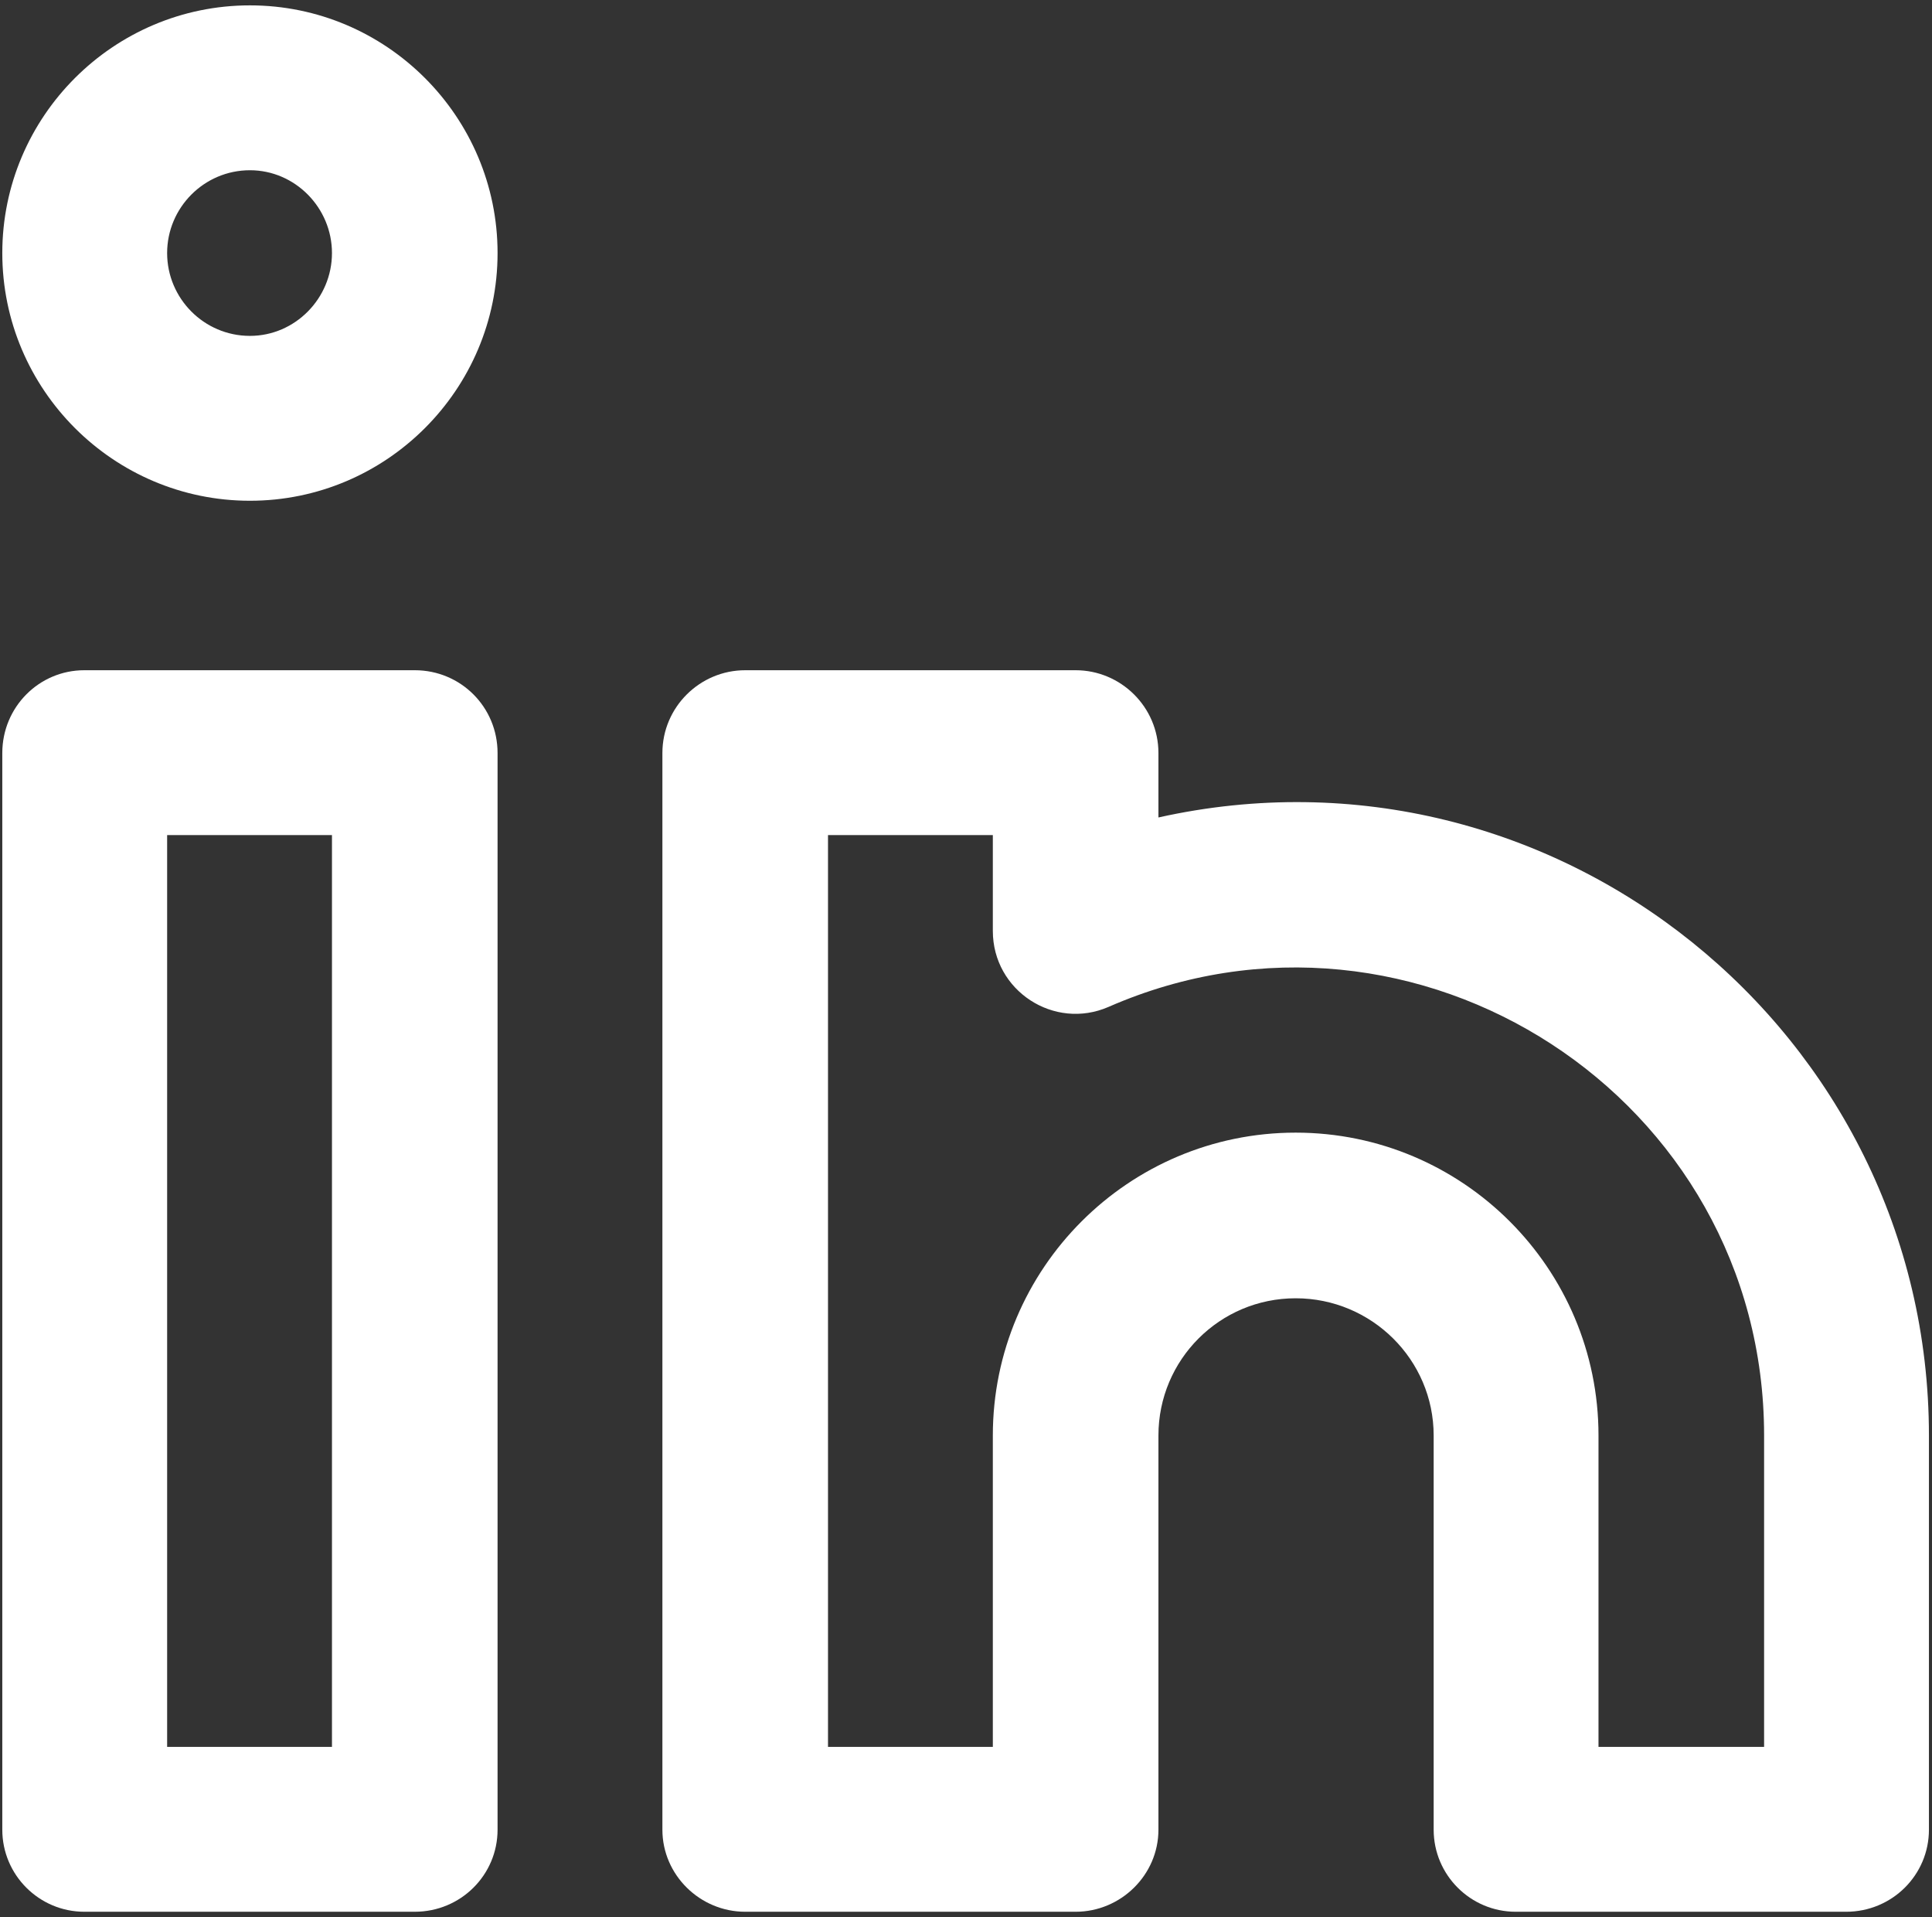 <svg version="1.2" xmlns="http://www.w3.org/2000/svg" viewBox="0 0 252 250" width="252" height="250">
	<rect x="0" y="0" width="252" height="250" fill="#333333" stroke="none"/>
	<title>Picto Linkedin-svg</title>
	<defs>
		<clipPath clipPathUnits="userSpaceOnUse" id="cp1">
			<path d="m-16-15.25h285v279h-285z"/>
		</clipPath>
	</defs>
	<style>
		.s0 { fill: #ffffff } 
	</style>
	<g id="Clip-Path" clip-path="url(#cp1)">
		<g id="Layer">
			<path id="Layer" fill-rule="evenodd" class="s0" d="m309 16.9v216.2c0 41.4-33.6 75-74.9 75h-216.3c-41.4 0-75-33.6-75-75v-216.2c0-41.4 33.6-75 75-75h216.3c41.3 0 74.9 33.6 74.9 75zm-21.5 0c0-29.5-24-53.5-53.4-53.5h-216.3c-29.5 0-53.4 24-53.4 53.5v216.2c0 29.5 23.9 53.5 53.4 53.5h216.3c29.4 0 53.4-24 53.4-53.5z"/>
		</g>
	</g>
	<path id="Layer" fill-rule="evenodd" class="s0" d="m64.9 98.2v140.4c0 5.9-4.8 10.7-10.8 10.7h-43.1c-5.9 0-10.7-4.8-10.7-10.7v-140.4c0-6 4.8-10.8 10.7-10.8h43.1c6 0 10.8 4.8 10.8 10.8zm-21.6 10.7h-21.5v118.9h21.5z"/>
	<path id="Layer" fill-rule="evenodd" class="s0" d="m251.6 187.2v51.4c0 5.9-4.8 10.7-10.8 10.7h-43.1c-5.9 0-10.7-4.8-10.7-10.7v-51.4c0-9.9-8.1-17.9-18-17.9-9.9 0-17.9 8-17.9 17.9v51.4c0 5.9-4.9 10.7-10.8 10.7h-43.1c-5.9 0-10.8-4.8-10.8-10.7v-140.4c0-6 4.9-10.8 10.8-10.8h43.1c5.9 0 10.8 4.8 10.8 10.8v8.4c51.6-11.5 100.5 28 100.5 80.6zm-21.5 0c0-44.1-45.5-73.4-85.5-55.9-7.1 3.1-15.1-2.1-15.1-9.9v-12.5h-21.5v118.9h21.5v-40.6c0-21.8 17.7-39.5 39.5-39.5 21.8 0 39.5 17.7 39.5 39.5v40.6h21.6z"/>
	<path id="Layer" fill-rule="evenodd" class="s0" d="m64.9 33c0 17.8-14.5 32.3-32.3 32.3-17.8 0-32.3-14.5-32.3-32.3 0-17.8 14.5-32.3 32.3-32.3 17.8 0 32.3 14.5 32.3 32.3zm-21.6 0c0-5.9-4.8-10.8-10.7-10.8-6 0-10.8 4.9-10.8 10.8 0 5.9 4.8 10.8 10.8 10.8 5.9 0 10.7-4.9 10.7-10.8z"/>
</svg>